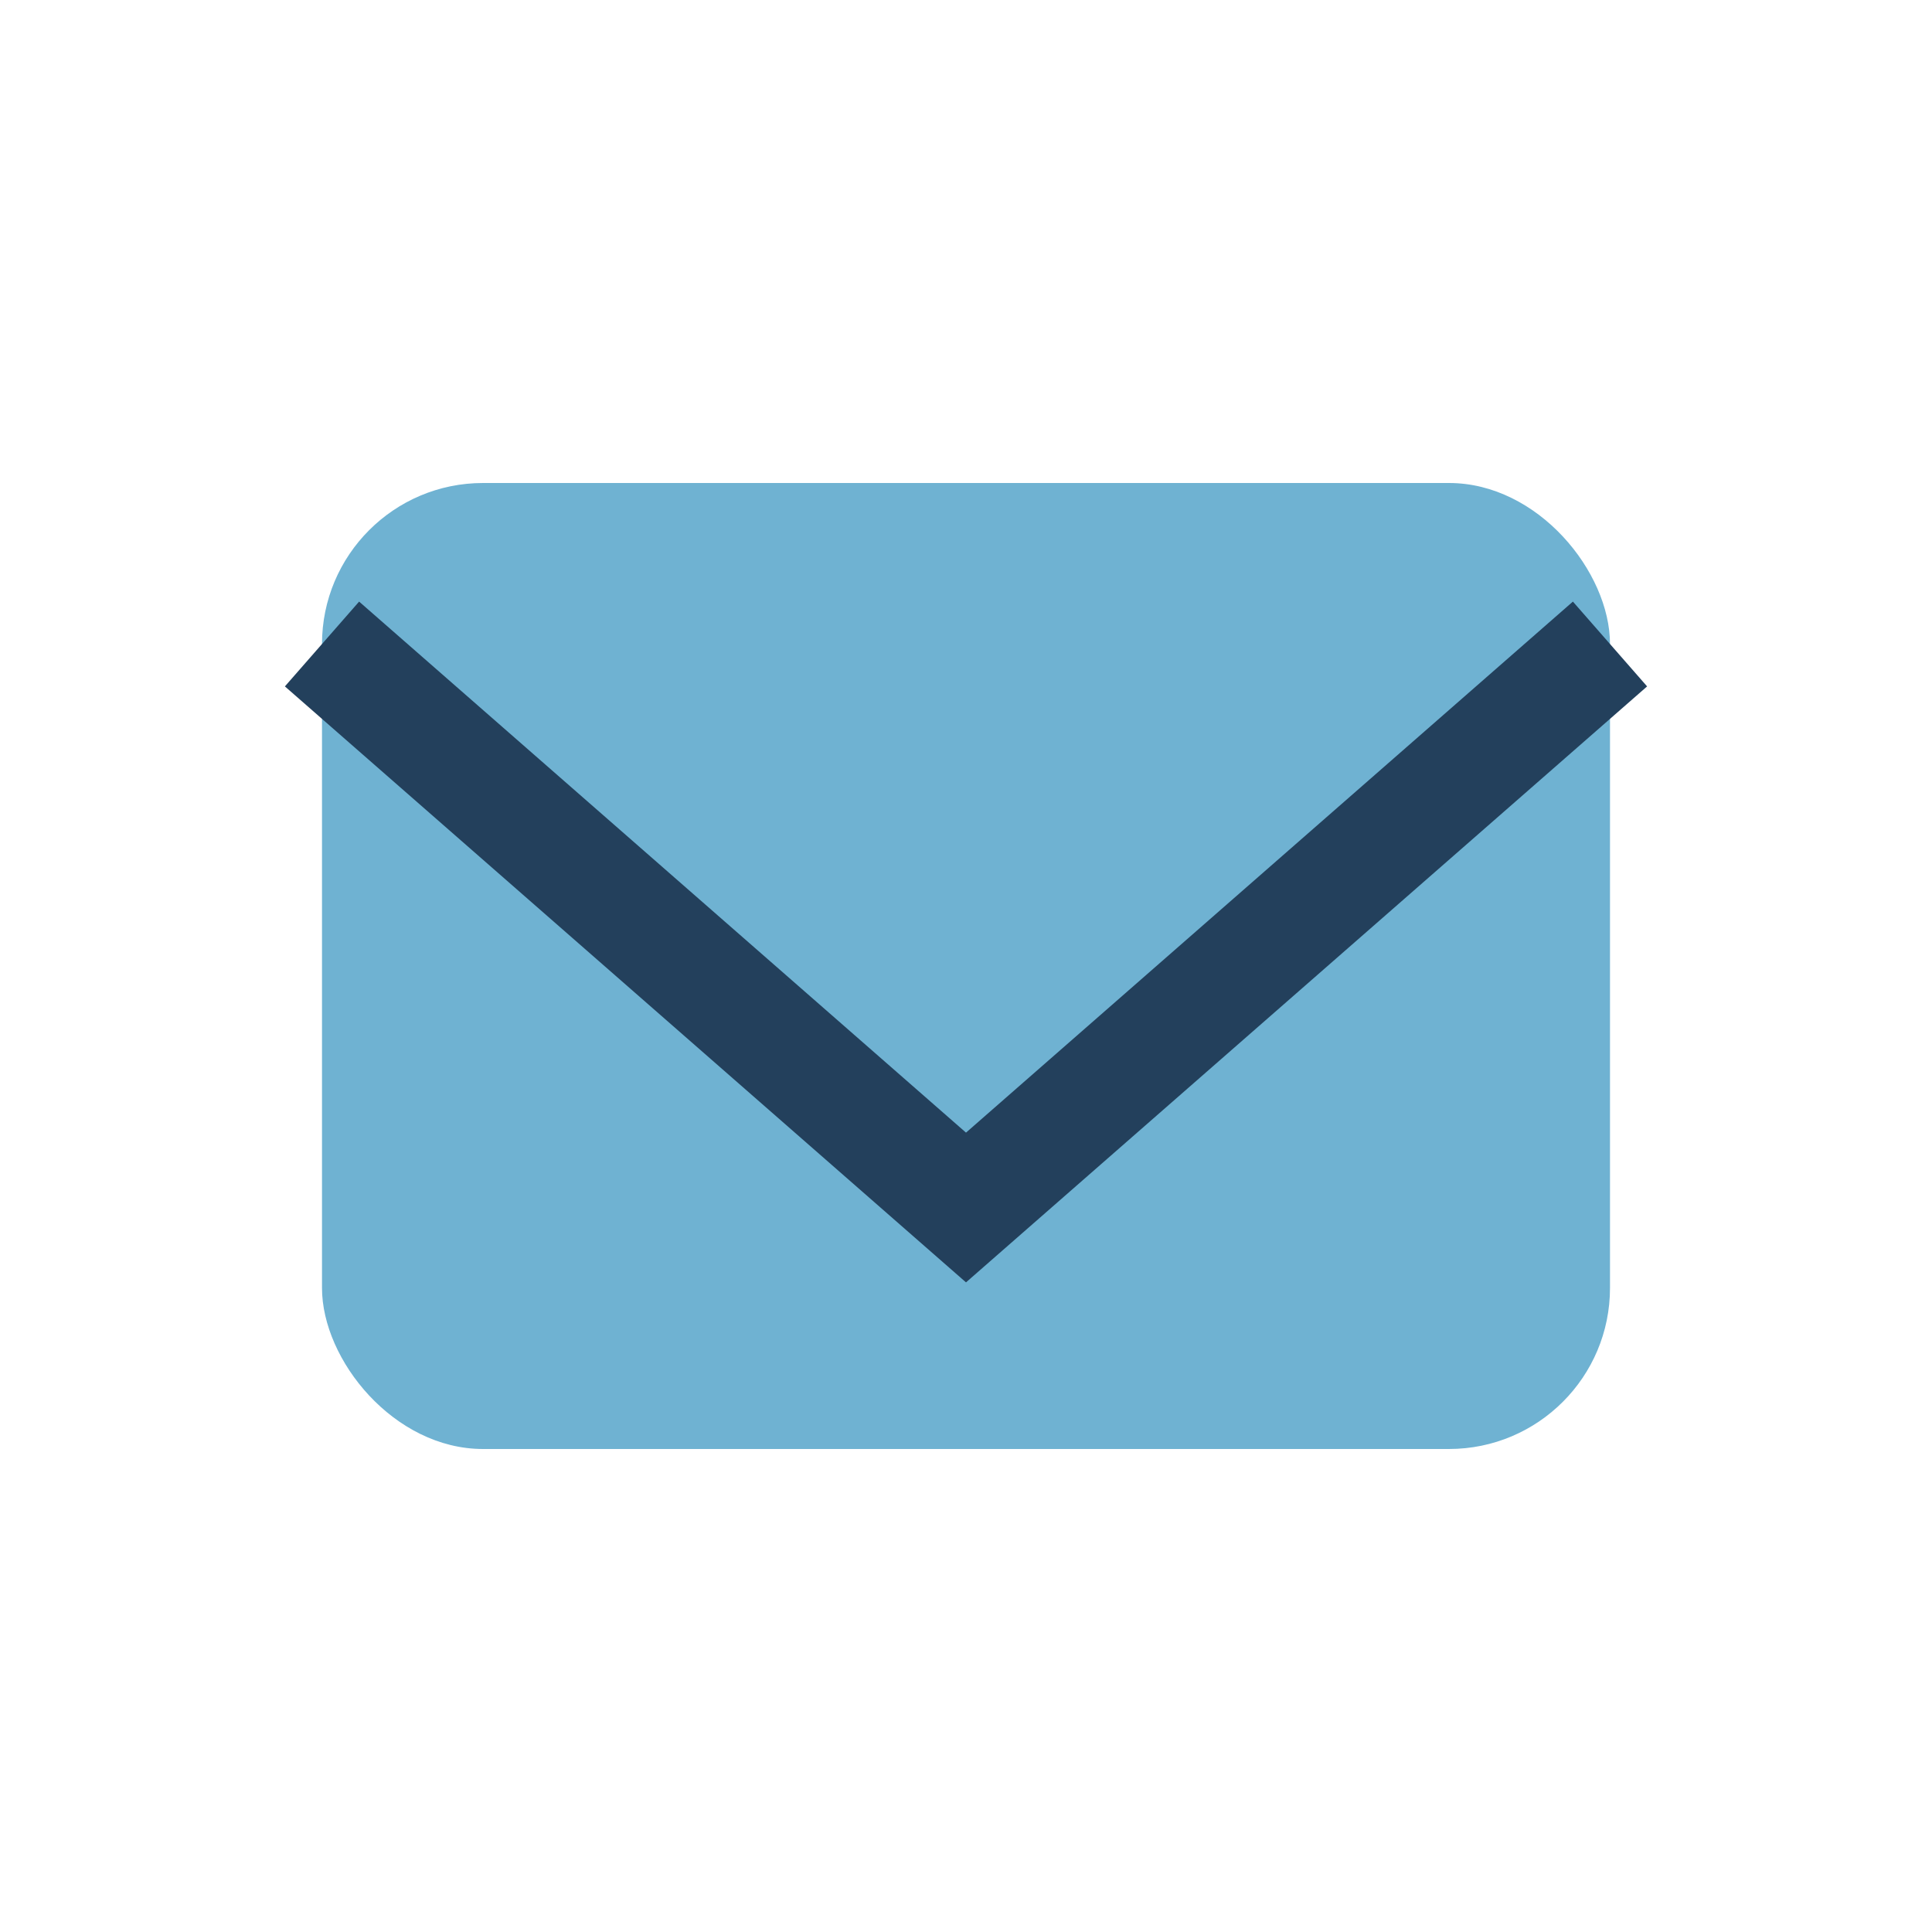 <?xml version="1.0" encoding="UTF-8"?>
<svg xmlns="http://www.w3.org/2000/svg" width="24" height="24" viewBox="0 0 24 24"><rect x="4" y="6" width="16" height="12" rx="2" fill="#6FB2D2"/><polyline points="4,8 12,15 20,8" fill="none" stroke="#23405C" stroke-width="1.4"/></svg>